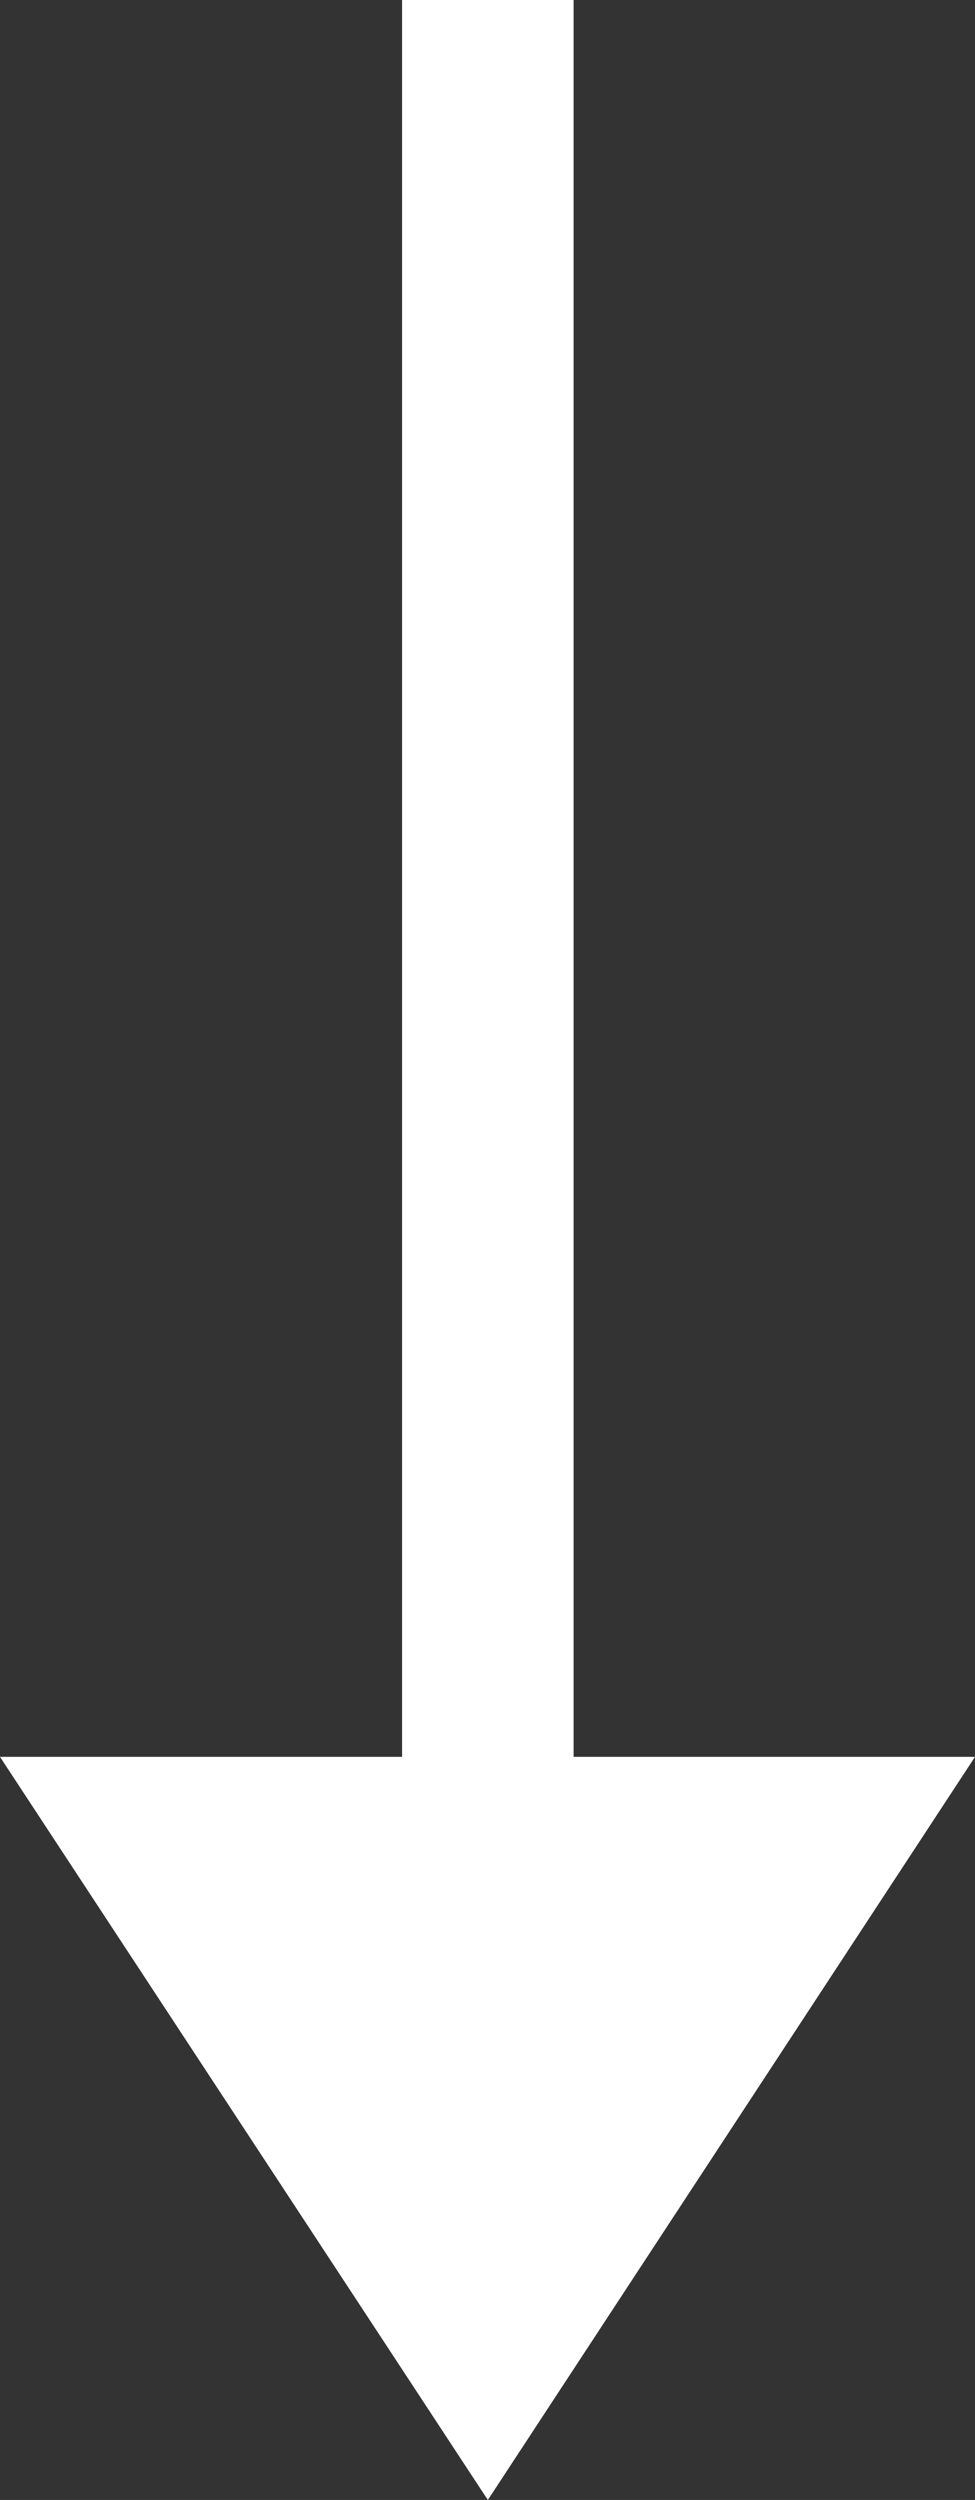 <?xml version="1.0" encoding="UTF-8"?>
<svg xmlns="http://www.w3.org/2000/svg" viewBox="0 0 14.21 36.4">
  <rect x="0" y="0" width="14.21" height="36.4" fill="#333333" stroke="none"/>
  <path d="m8.36 25.58v-25.58h-2.5v25.58h-5.86l7.11 10.82 7.1-10.82z" fill="#fff"></path>
</svg>
